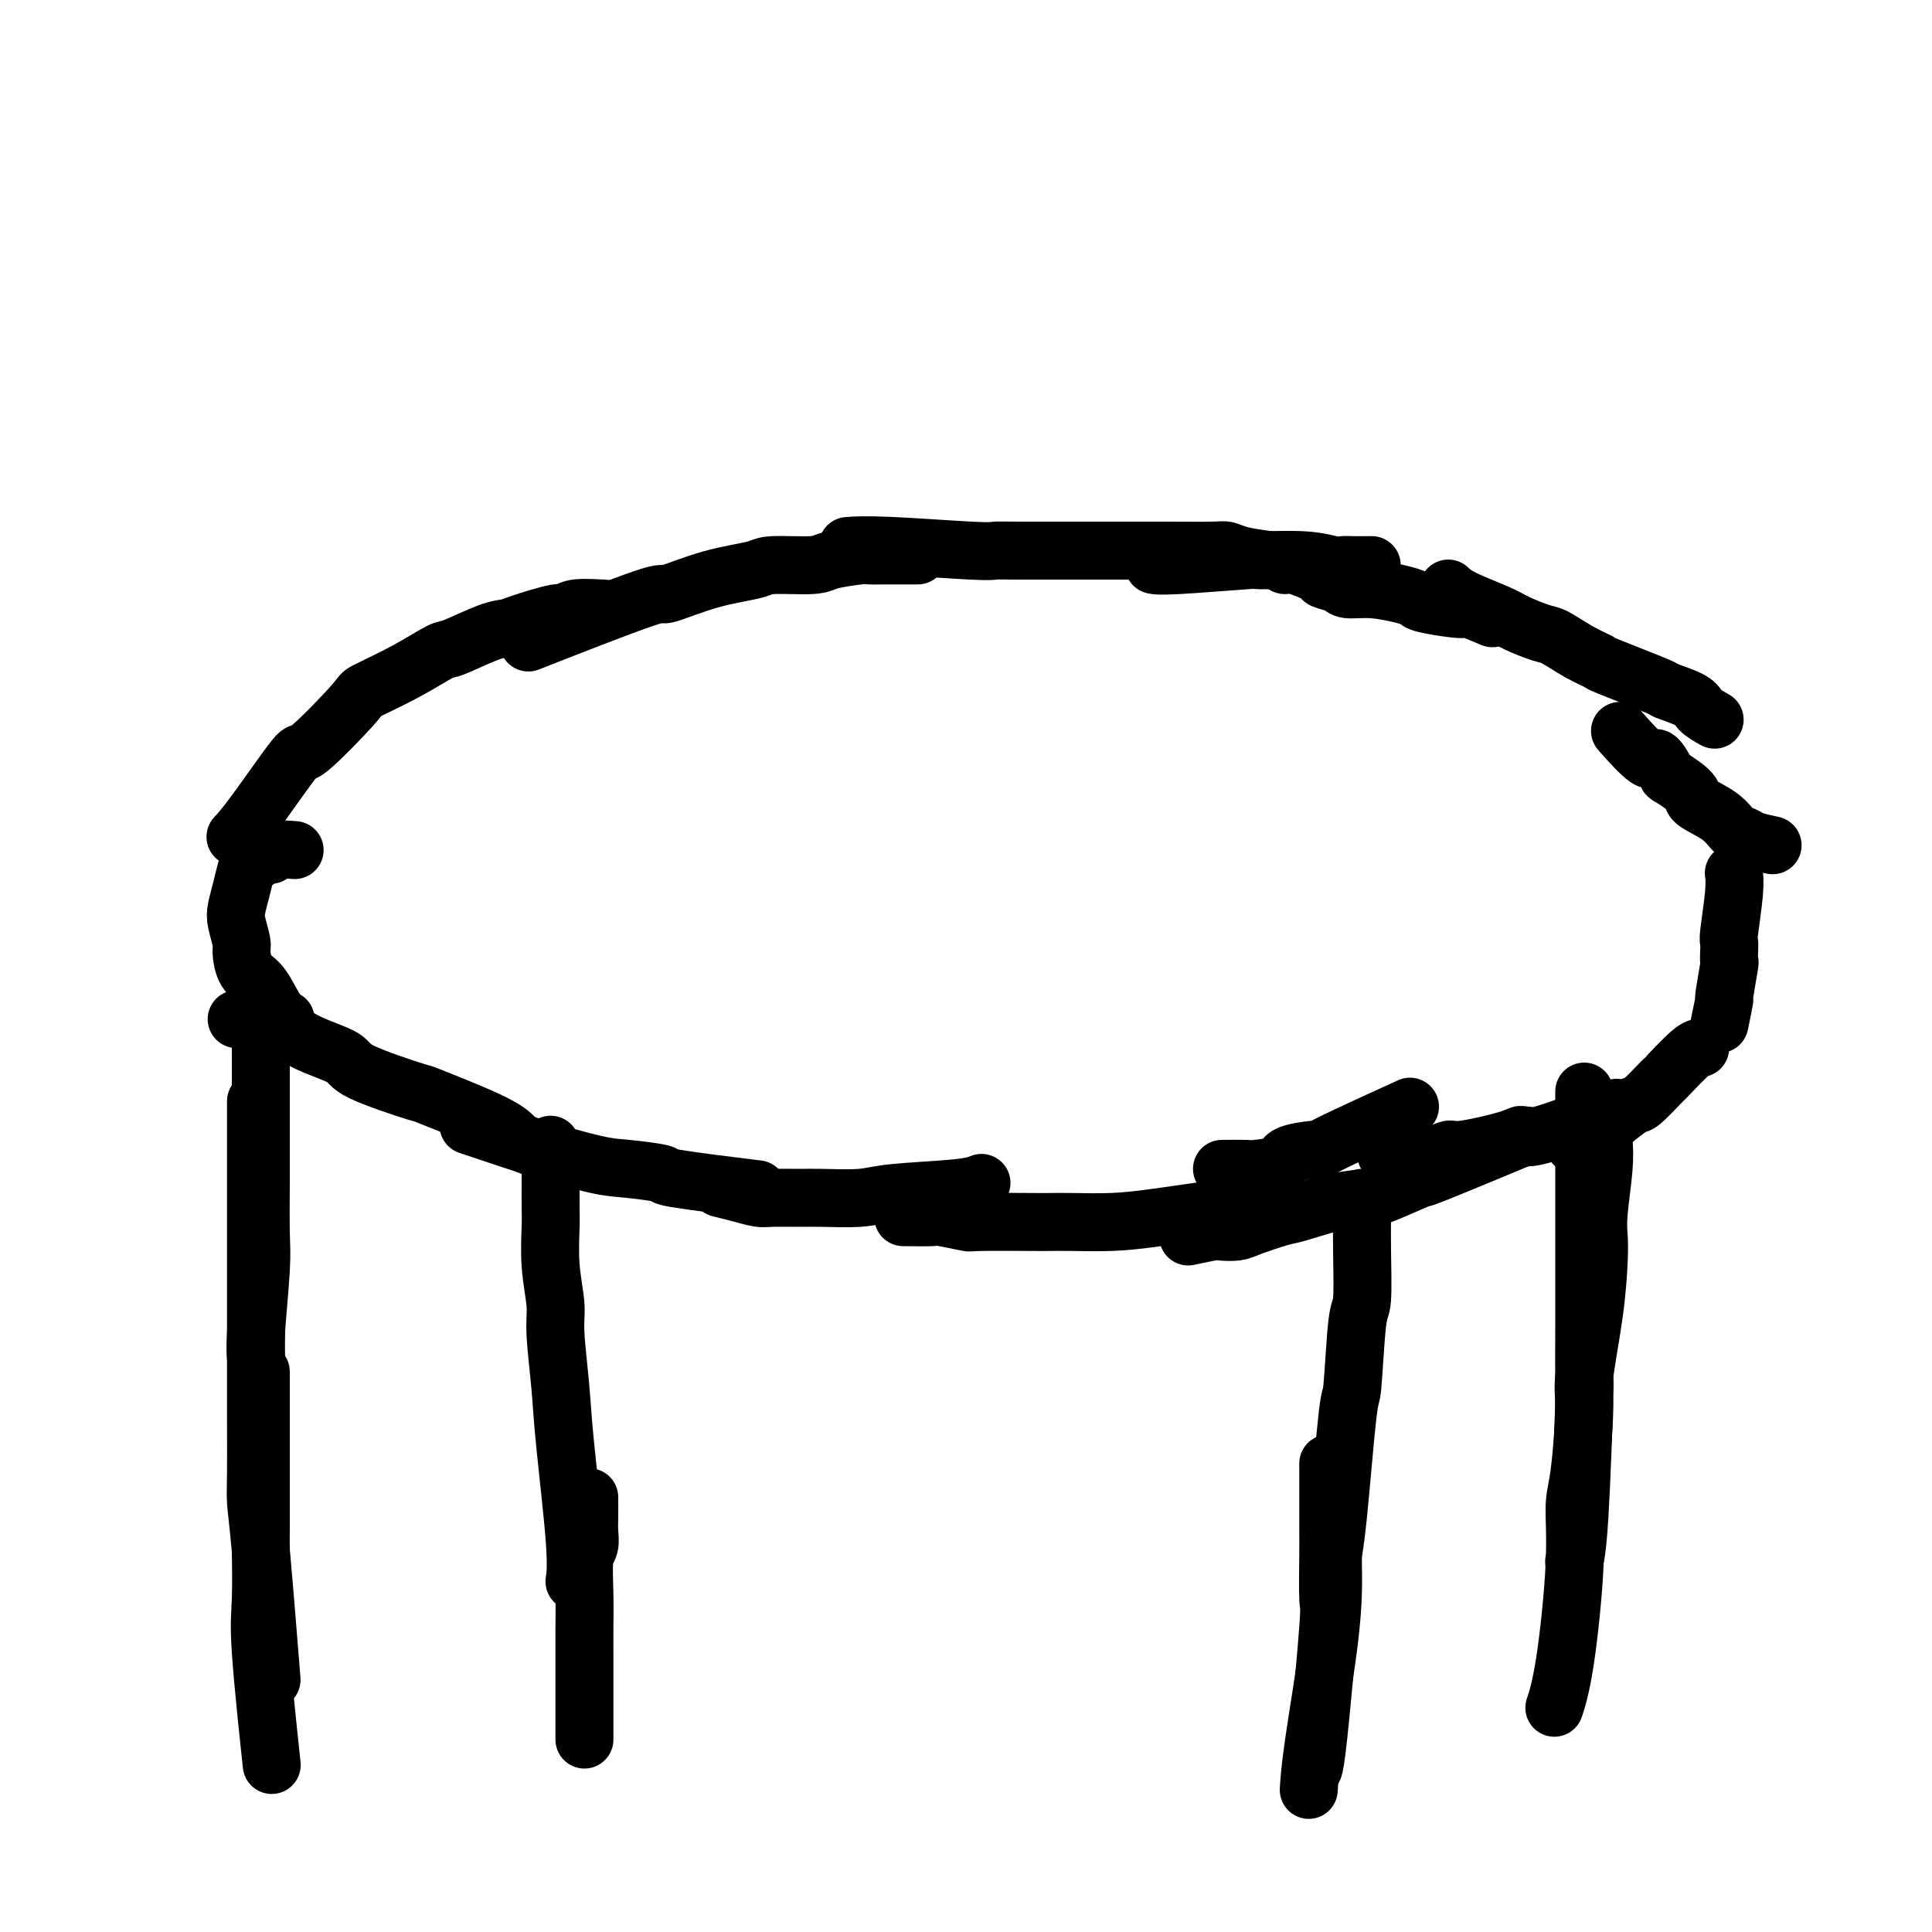 <svg viewBox='0 0 400 400' version='1.1' xmlns='http://www.w3.org/2000/svg' xmlns:xlink='http://www.w3.org/1999/xlink'><g fill='none' stroke='#000000' stroke-width='12' stroke-linecap='round' stroke-linejoin='round'><path d='M263,116c-2.232,-0.309 -4.465,-0.619 -6,-1c-1.535,-0.381 -2.373,-0.834 -3,-1c-0.627,-0.166 -1.043,-0.044 -3,0c-1.957,0.044 -5.455,0.012 -9,0c-3.545,-0.012 -7.136,-0.002 -9,0c-1.864,0.002 -2.002,-0.003 -6,0c-3.998,0.003 -11.857,0.015 -16,0c-4.143,-0.015 -4.572,-0.056 -5,0c-0.428,0.056 -0.857,0.211 -5,0c-4.143,-0.211 -12.000,-0.788 -17,-1c-5.000,-0.212 -7.143,-0.061 -8,0c-0.857,0.061 -0.429,0.030 0,0'/><path d='M190,115c-1.973,0.002 -3.947,0.003 -5,0c-1.053,-0.003 -1.186,-0.011 -2,0c-0.814,0.011 -2.309,0.041 -3,0c-0.691,-0.041 -0.578,-0.152 -2,0c-1.422,0.152 -4.377,0.567 -6,1c-1.623,0.433 -1.912,0.885 -4,1c-2.088,0.115 -5.976,-0.107 -8,0c-2.024,0.107 -2.186,0.542 -4,1c-1.814,0.458 -5.282,0.941 -9,2c-3.718,1.059 -7.687,2.696 -9,3c-1.313,0.304 0.031,-0.726 -5,1c-5.031,1.726 -16.437,6.207 -21,8c-4.563,1.793 -2.281,0.896 0,0'/><path d='M125,126c-2.318,-0.127 -4.637,-0.255 -6,0c-1.363,0.255 -1.771,0.892 -2,1c-0.229,0.108 -0.278,-0.314 -2,0c-1.722,0.314 -5.115,1.363 -7,2c-1.885,0.637 -2.261,0.861 -3,1c-0.739,0.139 -1.842,0.192 -4,1c-2.158,0.808 -5.372,2.373 -7,3c-1.628,0.627 -1.670,0.318 -3,1c-1.330,0.682 -3.947,2.355 -7,4c-3.053,1.645 -6.543,3.262 -8,4c-1.457,0.738 -0.881,0.597 -3,3c-2.119,2.403 -6.932,7.348 -9,9c-2.068,1.652 -1.389,0.010 -3,2c-1.611,1.990 -5.511,7.613 -8,11c-2.489,3.387 -3.568,4.539 -4,5c-0.432,0.461 -0.216,0.230 0,0'/><path d='M61,176c-1.585,-0.129 -3.170,-0.258 -4,0c-0.830,0.258 -0.905,0.904 -1,1c-0.095,0.096 -0.211,-0.357 -1,0c-0.789,0.357 -2.251,1.525 -3,2c-0.749,0.475 -0.785,0.257 -1,1c-0.215,0.743 -0.608,2.448 -1,4c-0.392,1.552 -0.783,2.951 -1,4c-0.217,1.049 -0.260,1.748 0,3c0.260,1.252 0.821,3.056 1,4c0.179,0.944 -0.025,1.027 0,2c0.025,0.973 0.280,2.835 1,4c0.720,1.165 1.904,1.632 3,3c1.096,1.368 2.103,3.638 3,5c0.897,1.362 1.685,1.818 2,2c0.315,0.182 0.158,0.091 0,0'/><path d='M49,211c2.716,0.380 5.432,0.760 7,1c1.568,0.240 1.989,0.338 3,1c1.011,0.662 2.614,1.886 5,3c2.386,1.114 5.555,2.118 7,3c1.445,0.882 1.165,1.641 4,3c2.835,1.359 8.784,3.317 11,4c2.216,0.683 0.697,0.090 3,1c2.303,0.910 8.428,3.322 12,5c3.572,1.678 4.592,2.622 5,3c0.408,0.378 0.204,0.189 0,0'/><path d='M97,233c3.477,1.162 6.953,2.325 9,3c2.047,0.675 2.663,0.864 3,1c0.337,0.136 0.395,0.220 3,1c2.605,0.780 7.759,2.255 11,3c3.241,0.745 4.570,0.760 7,1c2.430,0.240 5.961,0.703 7,1c1.039,0.297 -0.412,0.426 3,1c3.412,0.574 11.689,1.593 15,2c3.311,0.407 1.655,0.204 0,0'/><path d='M149,246c1.285,0.309 2.569,0.619 4,1c1.431,0.381 3.008,0.835 4,1c0.992,0.165 1.397,0.041 3,0c1.603,-0.041 4.403,0.000 6,0c1.597,-0.000 1.990,-0.042 4,0c2.010,0.042 5.635,0.169 8,0c2.365,-0.169 3.469,-0.633 7,-1c3.531,-0.367 9.489,-0.637 13,-1c3.511,-0.363 4.575,-0.818 5,-1c0.425,-0.182 0.213,-0.091 0,0'/><path d='M187,252c2.459,0.030 4.919,0.061 6,0c1.081,-0.061 0.784,-0.212 2,0c1.216,0.212 3.946,0.789 5,1c1.054,0.211 0.432,0.057 3,0c2.568,-0.057 8.327,-0.017 11,0c2.673,0.017 2.262,0.011 3,0c0.738,-0.011 2.626,-0.027 5,0c2.374,0.027 5.236,0.099 8,0c2.764,-0.099 5.432,-0.367 10,-1c4.568,-0.633 11.038,-1.632 15,-2c3.962,-0.368 5.418,-0.105 6,0c0.582,0.105 0.291,0.053 0,0'/><path d='M253,242c2.036,-0.017 4.073,-0.034 5,0c0.927,0.034 0.745,0.117 2,0c1.255,-0.117 3.947,-0.436 5,-1c1.053,-0.564 0.467,-1.375 2,-2c1.533,-0.625 5.184,-1.064 6,-1c0.816,0.064 -1.203,0.633 2,-1c3.203,-1.633 11.630,-5.466 15,-7c3.370,-1.534 1.685,-0.767 0,0'/><path d='M246,256c1.965,-0.419 3.930,-0.837 5,-1c1.070,-0.163 1.245,-0.070 2,0c0.755,0.070 2.089,0.117 3,0c0.911,-0.117 1.399,-0.399 3,-1c1.601,-0.601 4.314,-1.520 6,-2c1.686,-0.480 2.347,-0.519 4,-1c1.653,-0.481 4.300,-1.404 7,-2c2.700,-0.596 5.452,-0.865 7,-1c1.548,-0.135 1.893,-0.136 4,-1c2.107,-0.864 5.977,-2.593 7,-3c1.023,-0.407 -0.802,0.506 3,-1c3.802,-1.506 13.229,-5.430 17,-7c3.771,-1.570 1.885,-0.785 0,0'/><path d='M287,239c1.632,-0.034 3.263,-0.068 5,0c1.737,0.068 3.579,0.237 5,0c1.421,-0.237 2.420,-0.882 3,-1c0.580,-0.118 0.739,0.290 3,0c2.261,-0.290 6.622,-1.276 9,-2c2.378,-0.724 2.771,-1.184 3,-1c0.229,0.184 0.292,1.011 4,0c3.708,-1.011 11.059,-3.860 14,-5c2.941,-1.140 1.470,-0.570 0,0'/><path d='M326,237c1.351,-0.625 2.701,-1.249 4,-2c1.299,-0.751 2.545,-1.628 3,-2c0.455,-0.372 0.117,-0.238 1,-1c0.883,-0.762 2.985,-2.418 4,-3c1.015,-0.582 0.941,-0.089 2,-1c1.059,-0.911 3.251,-3.225 4,-4c0.749,-0.775 0.057,-0.012 1,-1c0.943,-0.988 3.523,-3.728 5,-5c1.477,-1.272 1.851,-1.078 2,-1c0.149,0.078 0.075,0.039 0,0'/><path d='M356,212c0.453,-2.177 0.906,-4.354 1,-5c0.094,-0.646 -0.171,0.240 0,-1c0.171,-1.240 0.777,-4.606 1,-6c0.223,-1.394 0.064,-0.816 0,-1c-0.064,-0.184 -0.031,-1.128 0,-2c0.031,-0.872 0.061,-1.670 0,-2c-0.061,-0.330 -0.212,-0.192 0,-2c0.212,-1.808 0.788,-5.564 1,-8c0.212,-2.436 0.061,-3.553 0,-4c-0.061,-0.447 -0.030,-0.223 0,0'/><path d='M367,175c-1.511,-0.321 -3.023,-0.642 -4,-1c-0.977,-0.358 -1.421,-0.752 -2,-1c-0.579,-0.248 -1.294,-0.351 -2,-1c-0.706,-0.649 -1.403,-1.845 -3,-3c-1.597,-1.155 -4.095,-2.270 -5,-3c-0.905,-0.730 -0.217,-1.077 -1,-2c-0.783,-0.923 -3.037,-2.424 -4,-3c-0.963,-0.576 -0.634,-0.229 -1,-1c-0.366,-0.771 -1.428,-2.660 -2,-3c-0.572,-0.340 -0.654,0.870 -2,0c-1.346,-0.870 -3.956,-3.820 -5,-5c-1.044,-1.180 -0.522,-0.590 0,0'/><path d='M355,149c-1.198,-0.680 -2.396,-1.359 -3,-2c-0.604,-0.641 -0.614,-1.242 -2,-2c-1.386,-0.758 -4.147,-1.672 -5,-2c-0.853,-0.328 0.203,-0.071 -2,-1c-2.203,-0.929 -7.665,-3.046 -10,-4c-2.335,-0.954 -1.542,-0.745 -2,-1c-0.458,-0.255 -2.166,-0.973 -4,-2c-1.834,-1.027 -3.793,-2.361 -5,-3c-1.207,-0.639 -1.662,-0.581 -3,-1c-1.338,-0.419 -3.560,-1.314 -5,-2c-1.440,-0.686 -2.097,-1.163 -4,-2c-1.903,-0.837 -5.051,-2.033 -7,-3c-1.949,-0.967 -2.700,-1.705 -3,-2c-0.300,-0.295 -0.150,-0.148 0,0'/><path d='M309,128c-2.015,-0.839 -4.031,-1.678 -5,-2c-0.969,-0.322 -0.893,-0.128 -1,0c-0.107,0.128 -0.397,0.188 -2,0c-1.603,-0.188 -4.520,-0.624 -6,-1c-1.480,-0.376 -1.521,-0.692 -2,-1c-0.479,-0.308 -1.394,-0.608 -3,-1c-1.606,-0.392 -3.904,-0.877 -6,-1c-2.096,-0.123 -3.990,0.117 -5,0c-1.010,-0.117 -1.136,-0.592 -2,-1c-0.864,-0.408 -2.466,-0.750 -3,-1c-0.534,-0.250 0.001,-0.407 -1,-1c-1.001,-0.593 -3.539,-1.621 -5,-2c-1.461,-0.379 -1.846,-0.108 -2,0c-0.154,0.108 -0.077,0.054 0,0'/><path d='M284,117c-1.496,0.008 -2.992,0.017 -4,0c-1.008,-0.017 -1.529,-0.058 -2,0c-0.471,0.058 -0.892,0.215 -2,0c-1.108,-0.215 -2.903,-0.804 -6,-1c-3.097,-0.196 -7.496,-0.000 -9,0c-1.504,0.000 -0.115,-0.196 -3,0c-2.885,0.196 -10.046,0.783 -14,1c-3.954,0.217 -4.701,0.062 -5,0c-0.299,-0.062 -0.149,-0.031 0,0'/><path d='M54,210c-0.000,1.994 -0.000,3.987 0,5c0.000,1.013 0.000,1.044 0,3c-0.000,1.956 -0.000,5.835 0,8c0.000,2.165 0.001,2.615 0,5c-0.001,2.385 -0.004,6.704 0,9c0.004,2.296 0.015,2.570 0,5c-0.015,2.430 -0.057,7.016 0,10c0.057,2.984 0.211,4.367 0,8c-0.211,3.633 -0.788,9.517 -1,13c-0.212,3.483 -0.061,4.567 0,5c0.061,0.433 0.030,0.217 0,0'/><path d='M53,228c0.000,2.304 0.000,4.609 0,6c-0.000,1.391 -0.000,1.869 0,3c0.000,1.131 0.000,2.916 0,4c-0.000,1.084 -0.000,1.468 0,4c0.000,2.532 0.000,7.211 0,10c-0.000,2.789 -0.001,3.687 0,6c0.001,2.313 0.002,6.041 0,12c-0.002,5.959 -0.007,14.147 0,20c0.007,5.853 0.027,9.369 0,12c-0.027,2.631 -0.100,4.375 0,6c0.100,1.625 0.373,3.130 1,10c0.627,6.870 1.608,19.106 2,24c0.392,4.894 0.196,2.447 0,0'/><path d='M54,284c0.000,2.429 0.000,4.858 0,6c-0.000,1.142 -0.000,0.999 0,3c0.000,2.001 0.001,6.148 0,8c-0.001,1.852 -0.002,1.409 0,4c0.002,2.591 0.008,8.215 0,11c-0.008,2.785 -0.030,2.733 0,5c0.030,2.267 0.111,6.855 0,10c-0.111,3.145 -0.415,4.847 0,11c0.415,6.153 1.547,16.758 2,21c0.453,4.242 0.226,2.121 0,0'/><path d='M114,237c-0.001,2.442 -0.001,4.884 0,6c0.001,1.116 0.004,0.907 0,2c-0.004,1.093 -0.016,3.490 0,5c0.016,1.510 0.060,2.134 0,4c-0.060,1.866 -0.225,4.975 0,8c0.225,3.025 0.838,5.967 1,8c0.162,2.033 -0.128,3.158 0,6c0.128,2.842 0.675,7.400 1,11c0.325,3.600 0.427,6.243 1,12c0.573,5.757 1.616,14.627 2,20c0.384,5.373 0.110,7.249 0,8c-0.110,0.751 -0.055,0.375 0,0'/><path d='M122,310c0.008,1.429 0.016,2.858 0,4c-0.016,1.142 -0.057,1.999 0,3c0.057,1.001 0.211,2.148 0,3c-0.211,0.852 -0.789,1.411 -1,3c-0.211,1.589 -0.057,4.209 0,7c0.057,2.791 0.015,5.753 0,7c-0.015,1.247 -0.004,0.777 0,4c0.004,3.223 0.001,10.137 0,14c-0.001,3.863 -0.000,4.675 0,5c0.000,0.325 0.000,0.162 0,0'/><path d='M282,248c0.006,1.188 0.013,2.377 0,4c-0.013,1.623 -0.044,3.681 0,7c0.044,3.319 0.163,7.900 0,10c-0.163,2.100 -0.608,1.719 -1,5c-0.392,3.281 -0.732,10.224 -1,13c-0.268,2.776 -0.465,1.384 -1,6c-0.535,4.616 -1.407,15.239 -2,21c-0.593,5.761 -0.905,6.658 -1,8c-0.095,1.342 0.027,3.127 0,6c-0.027,2.873 -0.203,6.832 -1,13c-0.797,6.168 -2.215,14.545 -3,20c-0.785,5.455 -0.939,7.987 -1,9c-0.061,1.013 -0.031,0.506 0,0'/><path d='M275,303c-0.000,2.719 -0.001,5.438 0,7c0.001,1.562 0.002,1.969 0,3c-0.002,1.031 -0.007,2.688 0,4c0.007,1.312 0.026,2.278 0,5c-0.026,2.722 -0.098,7.199 0,9c0.098,1.801 0.367,0.926 0,6c-0.367,5.074 -1.368,16.097 -2,22c-0.632,5.903 -0.895,6.687 -1,7c-0.105,0.313 -0.053,0.157 0,0'/><path d='M332,236c0.112,1.645 0.225,3.289 0,6c-0.225,2.711 -0.786,6.487 -1,9c-0.214,2.513 -0.081,3.763 0,5c0.081,1.237 0.110,2.463 0,5c-0.110,2.537 -0.359,6.386 -1,11c-0.641,4.614 -1.673,9.992 -2,13c-0.327,3.008 0.050,3.646 0,7c-0.050,3.354 -0.529,9.425 -1,13c-0.471,3.575 -0.936,4.654 -1,7c-0.064,2.346 0.271,5.959 0,12c-0.271,6.041 -1.150,14.511 -2,20c-0.850,5.489 -1.671,7.997 -2,9c-0.329,1.003 -0.164,0.502 0,0'/><path d='M328,226c-0.000,2.103 -0.000,4.206 0,6c0.000,1.794 0.000,3.280 0,4c-0.000,0.720 -0.000,0.676 0,3c0.000,2.324 0.000,7.017 0,9c-0.000,1.983 -0.000,1.256 0,3c0.000,1.744 0.001,5.959 0,8c-0.001,2.041 -0.003,1.907 0,4c0.003,2.093 0.011,6.414 0,11c-0.011,4.586 -0.042,9.436 0,11c0.042,1.564 0.155,-0.158 0,5c-0.155,5.158 -0.580,17.196 -1,24c-0.420,6.804 -0.834,8.372 -1,9c-0.166,0.628 -0.083,0.314 0,0'/></g>
</svg>